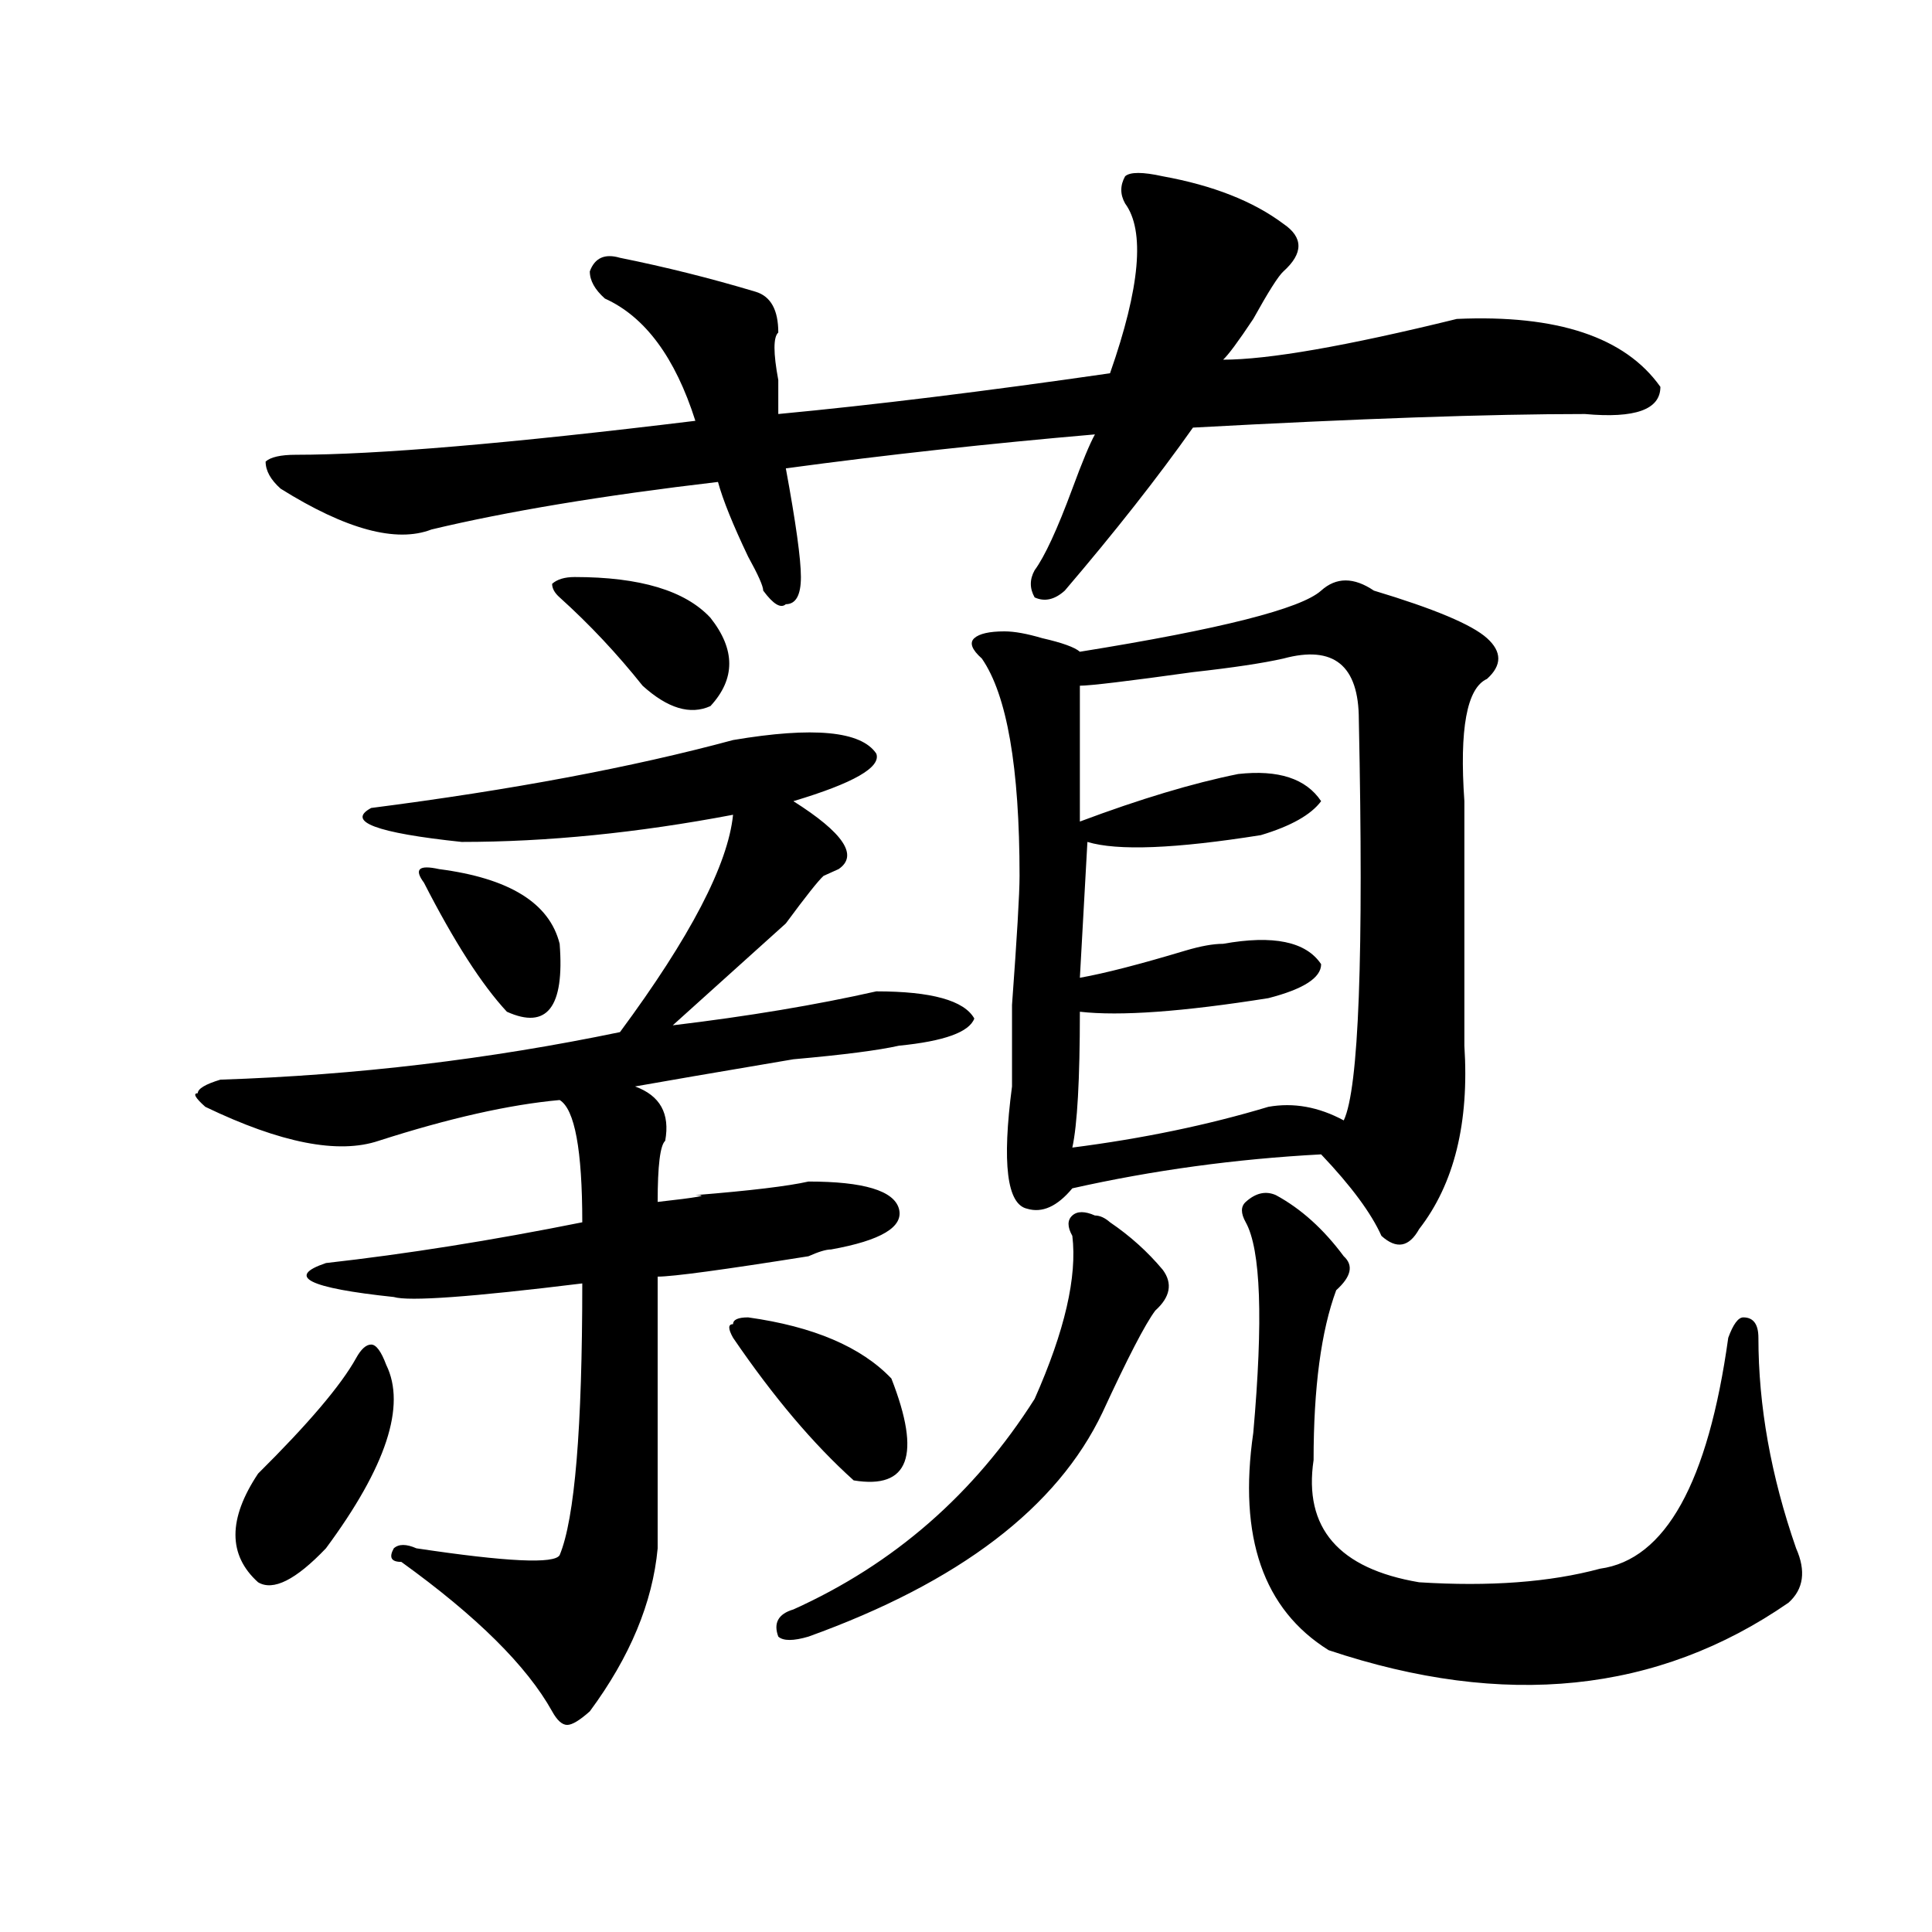 <?xml version="1.0" encoding="utf-8"?>
<!-- Generator: Adobe Illustrator 16.0.0, SVG Export Plug-In . SVG Version: 6.00 Build 0)  -->
<!DOCTYPE svg PUBLIC "-//W3C//DTD SVG 1.1//EN" "http://www.w3.org/Graphics/SVG/1.1/DTD/svg11.dtd">
<svg version="1.1" id="图层_1" xmlns="http://www.w3.org/2000/svg" xmlns:xlink="http://www.w3.org/1999/xlink" x="0px" y="0px"
	 width="1000px" height="1000px" viewBox="0 0 1000 1000" enable-background="new 0 0 1000 1000" xml:space="preserve">
<path d="M379.43,383.047c41.585-7.031,66.34-4.669,74.145,7.031c2.562,7.031-11.707,15.271-42.926,24.609
	c25.976,16.425,33.78,28.125,23.414,35.156l-7.805,3.516c-2.622,2.362-9.146,10.547-19.512,24.609
	c-10.427,9.394-26.036,23.456-46.828,42.188c-5.243,4.724-9.146,8.239-11.707,10.547c39.023-4.669,74.145-10.547,105.363-17.578
	c28.597,0,45.487,4.724,50.73,14.063c-2.622,7.031-15.609,11.755-39.023,14.063c-10.427,2.362-28.657,4.724-54.633,7.031
	c-41.646,7.031-68.962,11.755-81.949,14.063c12.987,4.724,18.171,14.063,15.609,28.125c-2.622,2.362-3.902,12.909-3.902,31.641
	c20.792-2.308,27.316-3.516,19.512-3.516c28.597-2.308,48.108-4.669,58.535-7.031c28.597,0,44.206,4.724,46.828,14.063
	c2.562,9.394-9.146,16.425-35.121,21.094c-2.622,0-6.524,1.208-11.707,3.516c-44.267,7.031-70.242,10.547-78.047,10.547
	c0,60.974,0,107.831,0,140.625c-2.622,28.125-14.329,56.25-35.121,84.375c-5.243,4.669-9.146,7.031-11.707,7.031
	c-2.622,0-5.243-2.362-7.805-7.031c-13.048-23.456-39.023-49.219-78.047-77.344c-5.243,0-6.524-2.308-3.902-7.031
	c2.562-2.308,6.464-2.308,11.707,0c46.828,7.031,71.522,8.185,74.145,3.516c7.805-18.731,11.707-65.589,11.707-140.625
	c-57.255,7.031-89.754,9.394-97.559,7.031c-44.267-4.669-55.974-10.547-35.121-17.578c41.585-4.669,85.852-11.7,132.68-21.094
	c0-37.464-3.902-58.558-11.707-63.281c-26.036,2.362-57.255,9.394-93.656,21.094c-20.853,7.031-50.73,1.208-89.754-17.578
	c-5.243-4.669-6.524-7.031-3.902-7.031c0-2.308,3.902-4.669,11.707-7.031c70.242-2.308,139.144-10.547,206.824-24.609
	c36.401-49.219,55.913-86.683,58.535-112.5c-49.45,9.394-96.278,14.063-140.484,14.063c-44.267-4.669-59.876-10.547-46.828-17.578
	C264.921,408.864,327.358,397.109,379.43,383.047z M184.313,702.969c2.562-4.669,5.183-7.031,7.805-7.031
	c2.562,0,5.183,3.516,7.805,10.547c10.366,21.094,0,52.734-31.219,94.922c-15.609,16.369-27.316,22.247-35.121,17.578
	c-15.609-14.063-15.609-32.794,0-56.25C159.558,736.972,176.508,717.031,184.313,702.969z M601.863,91.25
	c25.976,4.724,46.828,12.909,62.438,24.609c10.366,7.031,10.366,15.271,0,24.609c-2.622,2.362-7.805,10.547-15.609,24.609
	c-7.805,11.755-13.048,18.786-15.609,21.094c23.414,0,63.718-7.031,120.973-21.094c52.011-2.308,87.132,9.394,105.363,35.156
	c0,11.755-13.048,16.425-39.023,14.063c-49.45,0-117.07,2.362-202.922,7.031c-18.231,25.817-40.364,53.942-66.34,84.375
	c-5.243,4.724-10.427,5.878-15.609,3.516c-2.622-4.669-2.622-9.339,0-14.063c5.183-7.031,11.707-21.094,19.512-42.188
	c5.183-14.063,9.085-23.401,11.707-28.125c-54.633,4.724-107.985,10.547-159.996,17.578c5.183,28.125,7.805,46.911,7.805,56.25
	c0,9.394-2.622,14.063-7.805,14.063c-2.622,2.362-6.524,0-11.707-7.031c0-2.308-2.622-8.185-7.805-17.578
	c-7.805-16.37-13.048-29.278-15.609-38.672c-59.876,7.031-109.266,15.271-148.289,24.609c-18.231,7.031-44.267,0-78.047-21.094
	c-5.243-4.669-7.805-9.339-7.805-14.063c2.562-2.308,7.805-3.516,15.609-3.516c41.585,0,110.546-5.823,206.824-17.578
	c-10.427-32.794-26.036-53.888-46.828-63.281c-5.243-4.669-7.805-9.339-7.805-14.063c2.562-7.031,7.805-9.339,15.609-7.031
	c23.414,4.724,46.828,10.547,70.242,17.578c7.805,2.362,11.707,9.394,11.707,21.094c-2.622,2.362-2.622,10.547,0,24.609
	c0,9.394,0,15.271,0,17.578c49.39-4.669,106.644-11.7,171.703-21.094c15.609-44.495,18.171-73.828,7.805-87.891
	c-2.622-4.669-2.622-9.339,0-14.063C584.913,88.942,591.437,88.942,601.863,91.25z M227.238,449.844
	c36.401,4.724,57.194,17.578,62.438,38.672c2.562,32.849-6.524,44.55-27.316,35.156c-13.048-14.063-27.316-36.31-42.926-66.797
	C214.19,449.844,216.812,447.536,227.238,449.844z M289.676,309.219c-2.622-2.308-3.902-4.669-3.902-7.031
	c2.562-2.308,6.464-3.516,11.707-3.516c33.78,0,57.194,7.031,70.242,21.094c12.987,16.425,12.987,31.641,0,45.703
	c-10.427,4.724-22.134,1.208-35.121-10.547C319.554,338.552,305.285,323.281,289.676,309.219z M387.234,681.875
	c33.78,4.724,58.535,15.271,74.145,31.641c15.609,39.88,9.085,57.458-19.512,52.734c-20.853-18.731-41.646-43.341-62.438-73.828
	c-2.622-4.669-2.622-7.031,0-7.031C379.43,683.083,381.991,681.875,387.234,681.875z M566.742,629.141
	c2.562,0,5.183,1.208,7.805,3.516c10.366,7.031,19.512,15.271,27.316,24.609c5.183,7.031,3.902,14.063-3.902,21.094
	c-5.243,7.031-14.329,24.609-27.316,52.734c-23.414,49.219-74.145,87.891-152.191,116.016c-7.805,2.307-13.048,2.307-15.609,0
	c-2.622-7.031,0-11.756,7.805-14.063c52.011-23.456,93.656-59.766,124.875-108.984c15.609-35.156,22.073-63.281,19.512-84.375
	c-2.622-4.669-2.622-8.185,0-10.547C557.597,626.833,561.499,626.833,566.742,629.141z M711.129,305.703
	c31.219,9.394,50.73,17.578,58.535,24.609s7.805,14.063,0,21.094c-10.427,4.724-14.329,25.817-11.707,63.281
	c0,44.55,0,86.737,0,126.563c2.562,39.88-5.243,71.521-23.414,94.922c-5.243,9.394-11.707,10.547-19.512,3.516
	c-5.243-11.7-15.609-25.763-31.219-42.188c-44.267,2.362-87.192,8.239-128.777,17.578c-7.805,9.394-15.609,12.909-23.414,10.547
	c-10.427-2.308-13.048-23.401-7.805-63.281c0-4.669,0-18.731,0-42.188c2.562-35.156,3.902-57.403,3.902-66.797
	c0-56.25-6.524-93.714-19.512-112.5c-5.243-4.669-6.524-8.185-3.902-10.547c2.562-2.308,7.805-3.516,15.609-3.516
	c5.183,0,11.707,1.208,19.512,3.516c10.366,2.362,16.89,4.724,19.512,7.031c72.804-11.7,114.448-22.247,124.875-31.641
	C691.617,298.672,700.702,298.672,711.129,305.703z M664.301,340.859c-10.427,2.362-26.036,4.724-46.828,7.031
	c-33.841,4.724-53.353,7.031-58.535,7.031v70.313c31.219-11.7,58.535-19.886,81.949-24.609c20.792-2.308,35.121,2.362,42.926,14.063
	c-5.243,7.031-15.609,12.909-31.219,17.578c-44.267,7.031-74.145,8.239-89.754,3.516l-3.902,70.313
	c12.987-2.308,31.219-7.031,54.633-14.063c7.805-2.308,14.269-3.516,19.512-3.516c25.976-4.669,42.926-1.153,50.73,10.547
	c0,7.031-9.146,12.909-27.316,17.578c-44.267,7.031-76.767,9.394-97.559,7.031c0,35.156-1.341,58.612-3.902,70.313
	c36.401-4.669,70.242-11.7,101.461-21.094c12.987-2.308,25.976,0,39.023,7.031c7.805-16.37,10.366-85.528,7.805-207.422
	C703.324,344.375,690.276,333.828,664.301,340.859z M660.398,618.594c12.987,7.031,24.694,17.578,35.121,31.641
	c5.183,4.724,3.902,10.547-3.902,17.578c-7.805,21.094-11.707,50.427-11.707,87.891c-5.243,35.156,12.987,56.25,54.633,63.281
	c36.401,2.307,67.62,0,93.656-7.031c33.78-4.669,55.913-44.495,66.34-119.531c2.562-7.031,5.183-10.547,7.805-10.547
	c5.183,0,7.805,3.516,7.805,10.547c0,35.156,6.464,71.521,19.512,108.984c5.183,11.7,3.902,21.094-3.902,28.125
	c-67.681,46.856-147.009,55.041-238.043,24.609c-33.841-21.094-46.828-58.558-39.023-112.5c5.183-58.558,3.902-94.922-3.902-108.984
	c-2.622-4.669-2.622-8.185,0-10.547C649.972,617.44,655.155,616.286,660.398,618.594z"/>
</svg>
